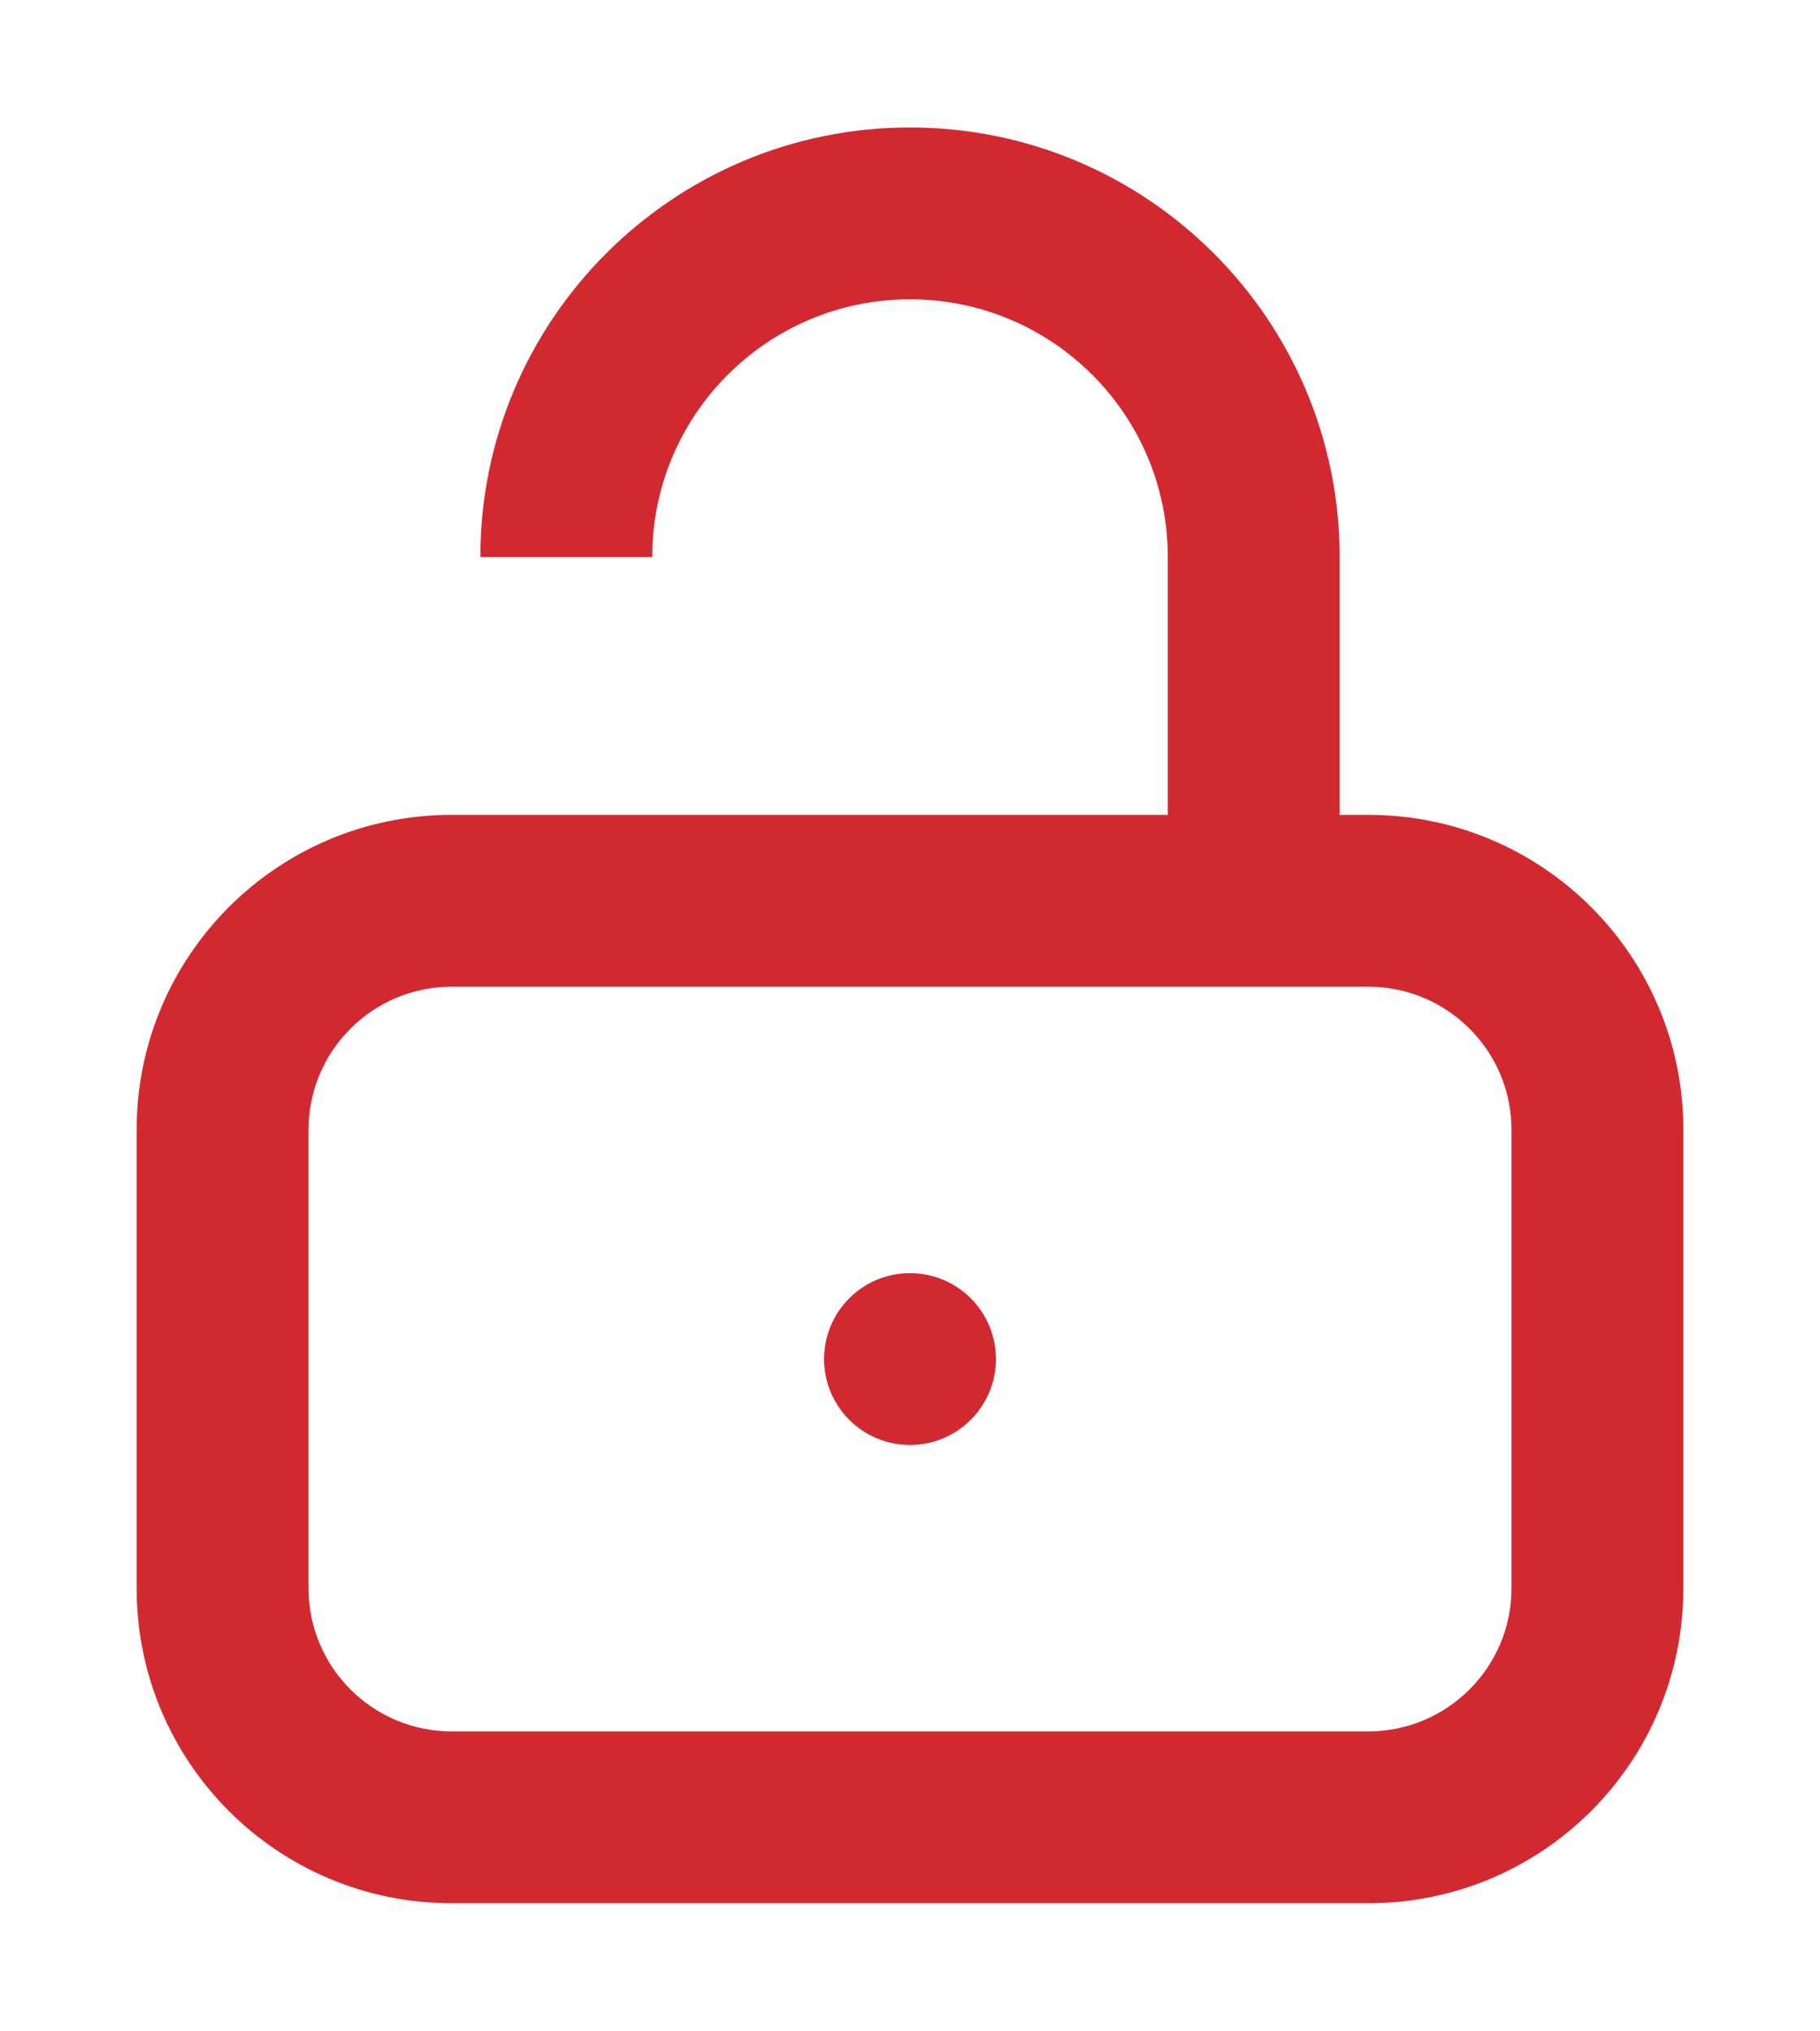 <svg viewBox="0 0 63.54 70.91" version="1.1" xmlns="http://www.w3.org/2000/svg" id="Layer_1">
  
  <defs>
    <style>
      .st0 {
        fill: #d22931;
      }
    </style>
  </defs>
  <circle r="3" cy="47.45" cx="31.77" class="st0"></circle>
  <path d="M4.77,39.45v16c0,6.08,4.92,11,11,11h32c6.08,0,11-4.92,11-11v-16c0-6.08-4.92-11-11-11h-1v-9c0-8.28-6.72-15-15-15s-15,6.72-15,15h6c0-4.97,4.03-9,9-9s9,4.03,9,9v9H15.77c-6.08,0-11,4.92-11,11ZM10.77,39.45c0-2.76,2.24-5,5-5h32c2.76,0,5,2.24,5,5v16c0,2.76-2.24,5-5,5H15.77c-2.76,0-5-2.24-5-5v-16Z" class="st0"></path>
</svg>